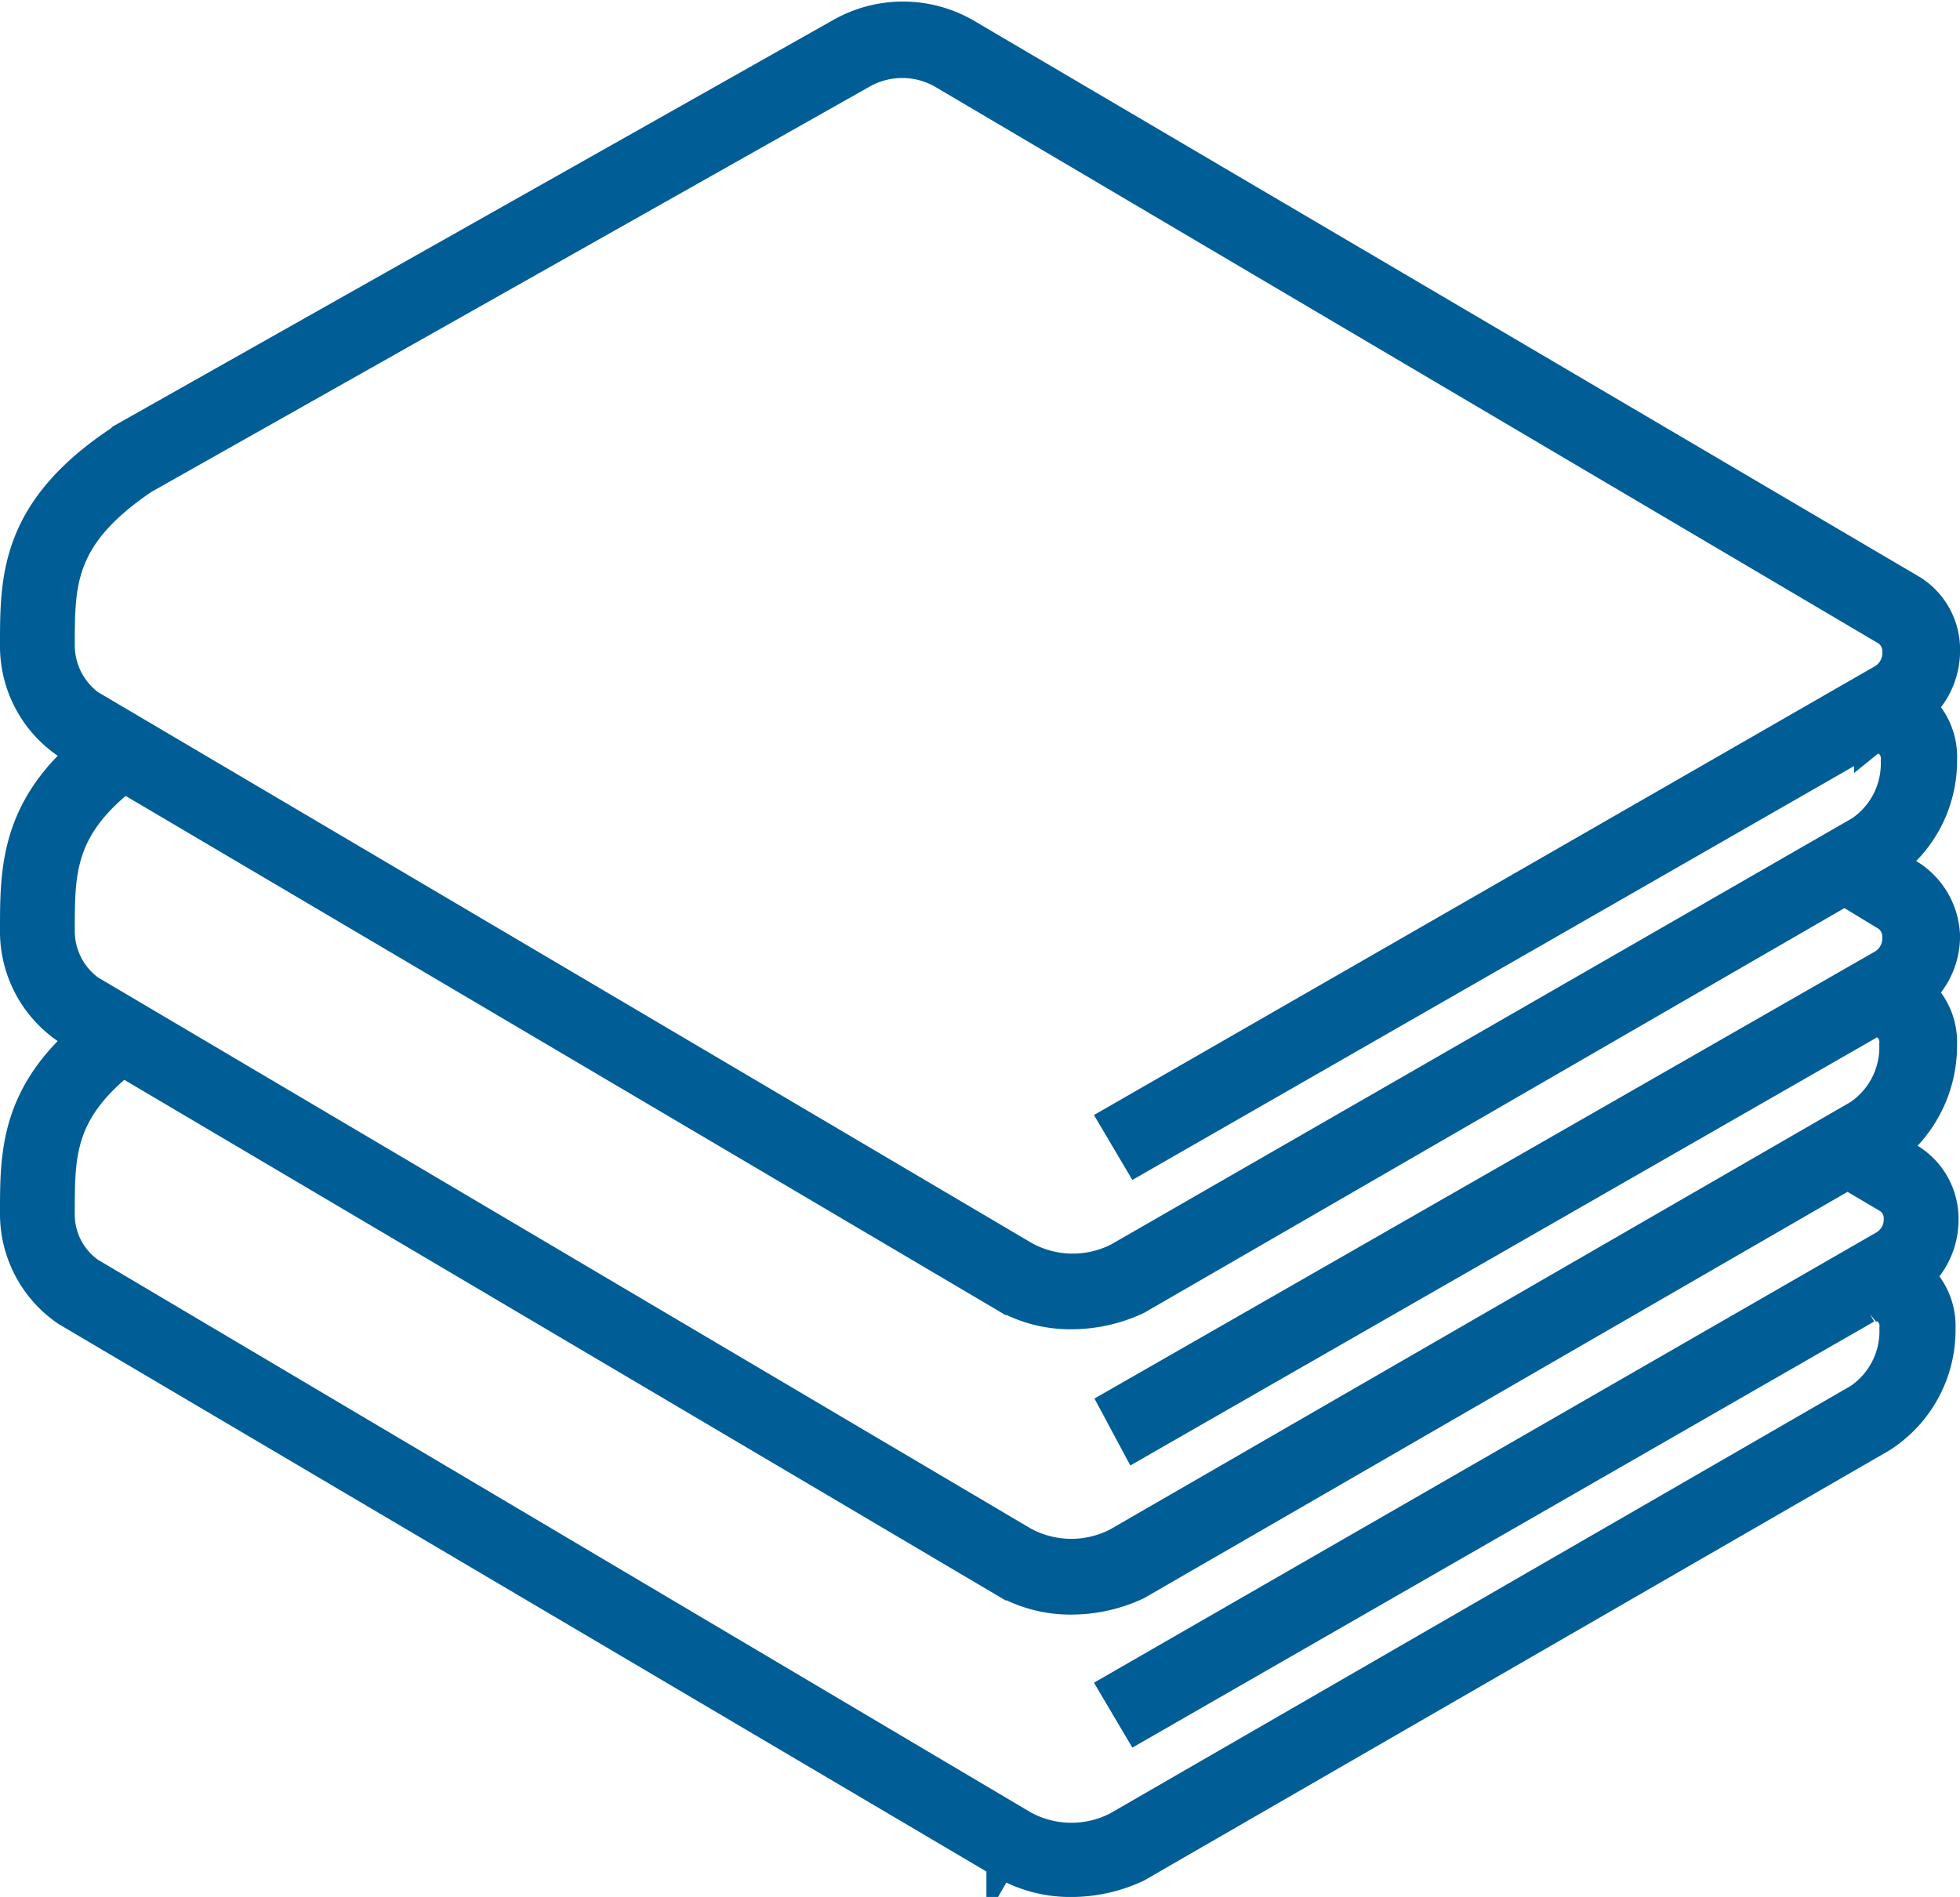 <svg xmlns="http://www.w3.org/2000/svg" width="68.241" height="66.055" viewBox="0 0 68.241 66.055"><path d="M67.036,30.8l-.672-.414a4.489,4.489,0,0,0,1.759-3.622,2.415,2.415,0,0,0-.724-1.811,2.736,2.736,0,0,0,.828-1.966,2.473,2.473,0,0,0-1.138-2.122L34.191,1.512a4.414,4.414,0,0,0-4.448-.052L4.709,15.587l-.052.052C.984,18.071.984,20.451.984,22.78a4.126,4.126,0,0,0,1.81,3.467l.517.311C.984,28.627.984,30.7.984,32.715a4.126,4.126,0,0,0,1.81,3.467l.517.31C.984,38.563.984,40.581.984,42.547a4.126,4.126,0,0,0,1.81,3.467l32.534,19.2.414-.724-.414.724a4.669,4.669,0,0,0,2.431.673,5.423,5.423,0,0,0,2.328-.518L66,50.412a4.461,4.461,0,0,0,2.069-3.829,2.415,2.415,0,0,0-.724-1.811,2.737,2.737,0,0,0,.828-1.966,2.473,2.473,0,0,0-1.138-2.122l-.621-.362A4.6,4.6,0,0,0,68.122,36.7a2.415,2.415,0,0,0-.724-1.811,2.736,2.736,0,0,0,.828-1.966A2.647,2.647,0,0,0,67.036,30.8ZM2.588,22.78c0-2.173,0-3.777,2.9-5.744L30.519,2.909a2.8,2.8,0,0,1,2.845.052L66.157,22.314a.828.828,0,0,1,.362.724A1.025,1.025,0,0,1,66,23.97L39.26,39.339l.828,1.4L65.536,26.143V26.2a.554.554,0,0,1,.621-.052.712.712,0,0,1,.31.673,2.812,2.812,0,0,1-1.241,2.432L39.415,44.1a3.452,3.452,0,0,1-3.259-.052L3.622,24.85A2.549,2.549,0,0,1,2.588,22.78ZM66.57,42.754a1.025,1.025,0,0,1-.517.931L39.26,59.106l.828,1.4,25.4-14.592v.052a.554.554,0,0,1,.621-.052.712.712,0,0,1,.31.673,2.812,2.812,0,0,1-1.241,2.432l-25.81,14.9a3.453,3.453,0,0,1-3.259-.052L3.622,44.617a2.44,2.44,0,0,1-1.034-2.07c0-2.018,0-3.467,2.172-5.226L35.329,55.38l.414-.724-.414.724a4.669,4.669,0,0,0,2.431.673,5.423,5.423,0,0,0,2.328-.517L64.812,41.253l1.4.828A.8.8,0,0,1,66.57,42.754ZM40.036,50.671,65.484,36.079a.554.554,0,0,1,.621-.052.712.712,0,0,1,.31.673,2.812,2.812,0,0,1-1.241,2.432l-25.81,14.9a3.453,3.453,0,0,1-3.259-.052L3.622,34.785a2.513,2.513,0,0,1-1.034-2.07c0-2.018,0-3.519,2.224-5.278L35.329,45.445l.414-.724-.414.724a4.669,4.669,0,0,0,2.431.673,5.424,5.424,0,0,0,2.328-.517L64.708,31.37l1.448.88a.828.828,0,0,1,.362.724,1.025,1.025,0,0,1-.517.931L39.26,49.222Z" transform="translate(-0.484 -0.33)" fill="#005d95" stroke="#005d95" stroke-width="1"/></svg>